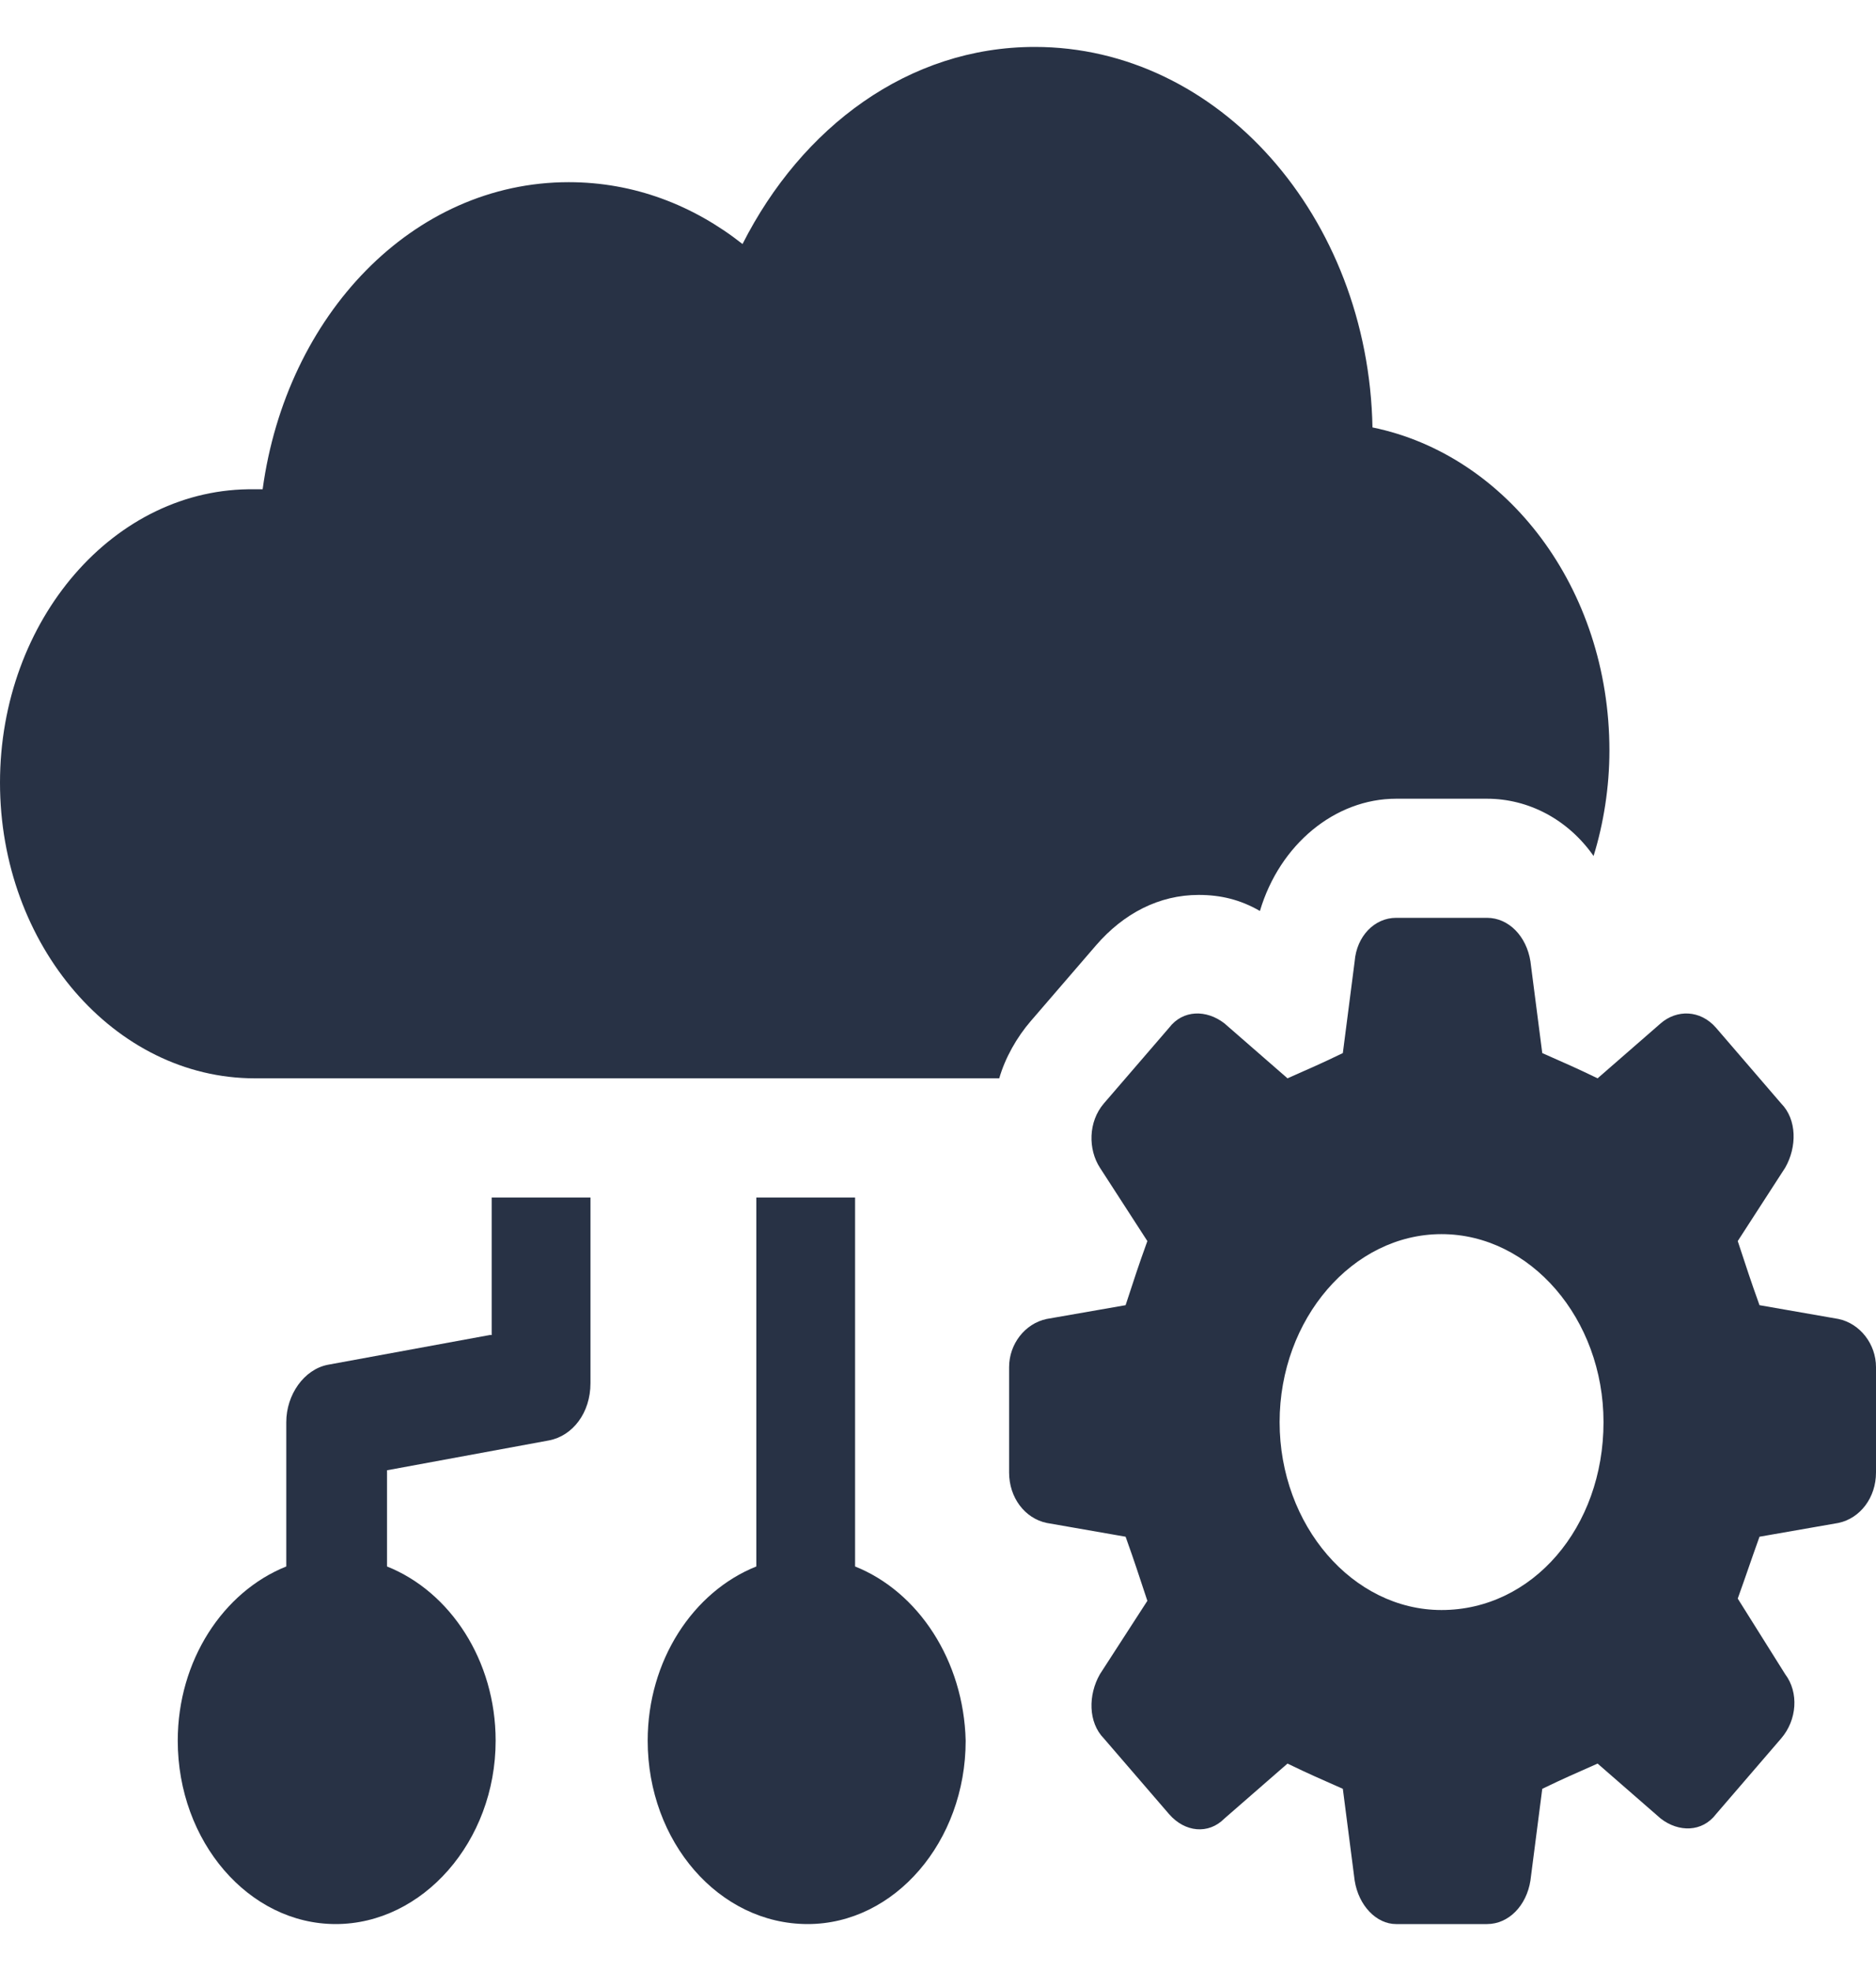 <svg width="20" height="21" viewBox="0 0 20 21" fill="none" xmlns="http://www.w3.org/2000/svg">
<path d="M9.116 16.69V12.759H8.063V16.69C7.389 16.959 6.905 17.692 6.905 18.546C6.905 19.621 7.663 20.5 8.611 20.5C9.537 20.5 10.295 19.621 10.295 18.546C10.274 17.692 9.79 16.959 9.116 16.69Z" fill="#283245"/>
<path d="M5.221 14.224L3.495 14.541C3.242 14.59 3.052 14.859 3.052 15.152V16.69C2.379 16.959 1.895 17.692 1.895 18.546C1.895 19.621 2.652 20.5 3.579 20.5C4.505 20.5 5.284 19.621 5.284 18.546C5.284 17.692 4.8 16.959 4.126 16.69V15.665L5.852 15.347C6.105 15.299 6.295 15.054 6.295 14.737V12.759H5.242V14.224H5.221Z" fill="#283245"/>
<path d="M11.684 10.073C11.979 9.731 12.358 9.535 12.779 9.535C13.011 9.535 13.221 9.584 13.432 9.706C13.642 8.998 14.232 8.51 14.884 8.51H15.853C16.295 8.51 16.716 8.73 16.989 9.12C17.095 8.778 17.158 8.388 17.158 7.997C17.158 6.263 16.063 4.847 14.632 4.554C14.589 2.307 12.989 0.5 11.032 0.5C9.684 0.5 8.547 1.355 7.916 2.6C7.389 2.185 6.758 1.941 6.063 1.941C4.4 1.941 3.053 3.357 2.8 5.213C2.779 5.213 2.758 5.213 2.716 5.213C1.221 5.189 0 6.605 0 8.339C0 10.073 1.221 11.489 2.716 11.489H10.653C10.716 11.269 10.842 11.049 10.989 10.879L11.684 10.073Z" fill="#283245"/>
<path d="M19.6 14.053L18.758 13.906C18.653 13.613 18.631 13.54 18.526 13.223L19.032 12.441C19.158 12.221 19.158 11.928 18.989 11.757L18.295 10.951C18.126 10.756 17.874 10.756 17.705 10.903L17.032 11.489C16.779 11.367 16.716 11.342 16.442 11.22L16.316 10.243C16.274 9.975 16.084 9.779 15.853 9.779H14.884C14.653 9.779 14.463 9.975 14.442 10.243L14.316 11.22C14.063 11.342 14 11.367 13.726 11.489L13.053 10.903C12.863 10.756 12.611 10.756 12.463 10.951L11.768 11.757C11.6 11.953 11.6 12.246 11.726 12.441L12.232 13.223C12.126 13.516 12.105 13.589 12 13.906L11.158 14.053C10.926 14.102 10.758 14.321 10.758 14.566V15.689C10.758 15.957 10.926 16.177 11.158 16.226L12 16.373C12.105 16.666 12.126 16.739 12.232 17.056L11.726 17.838C11.6 18.058 11.6 18.351 11.768 18.522L12.463 19.328C12.632 19.523 12.884 19.547 13.053 19.376L13.726 18.79C13.979 18.912 14.042 18.937 14.316 19.059L14.442 20.036C14.484 20.304 14.674 20.5 14.884 20.5H15.853C16.084 20.5 16.274 20.304 16.316 20.036L16.442 19.059C16.695 18.937 16.758 18.912 17.032 18.79L17.705 19.376C17.895 19.523 18.147 19.523 18.295 19.328L18.989 18.522C19.158 18.326 19.179 18.033 19.032 17.838L18.526 17.032C18.631 16.739 18.653 16.666 18.758 16.373L19.6 16.226C19.831 16.177 20 15.957 20 15.689V14.566C20 14.321 19.831 14.102 19.6 14.053ZM15.368 17.154C14.421 17.154 13.642 16.251 13.642 15.152C13.642 14.053 14.421 13.149 15.368 13.149C16.316 13.149 17.095 14.053 17.095 15.152C17.095 16.275 16.337 17.154 15.368 17.154Z" fill="#283245"/>
</svg>
